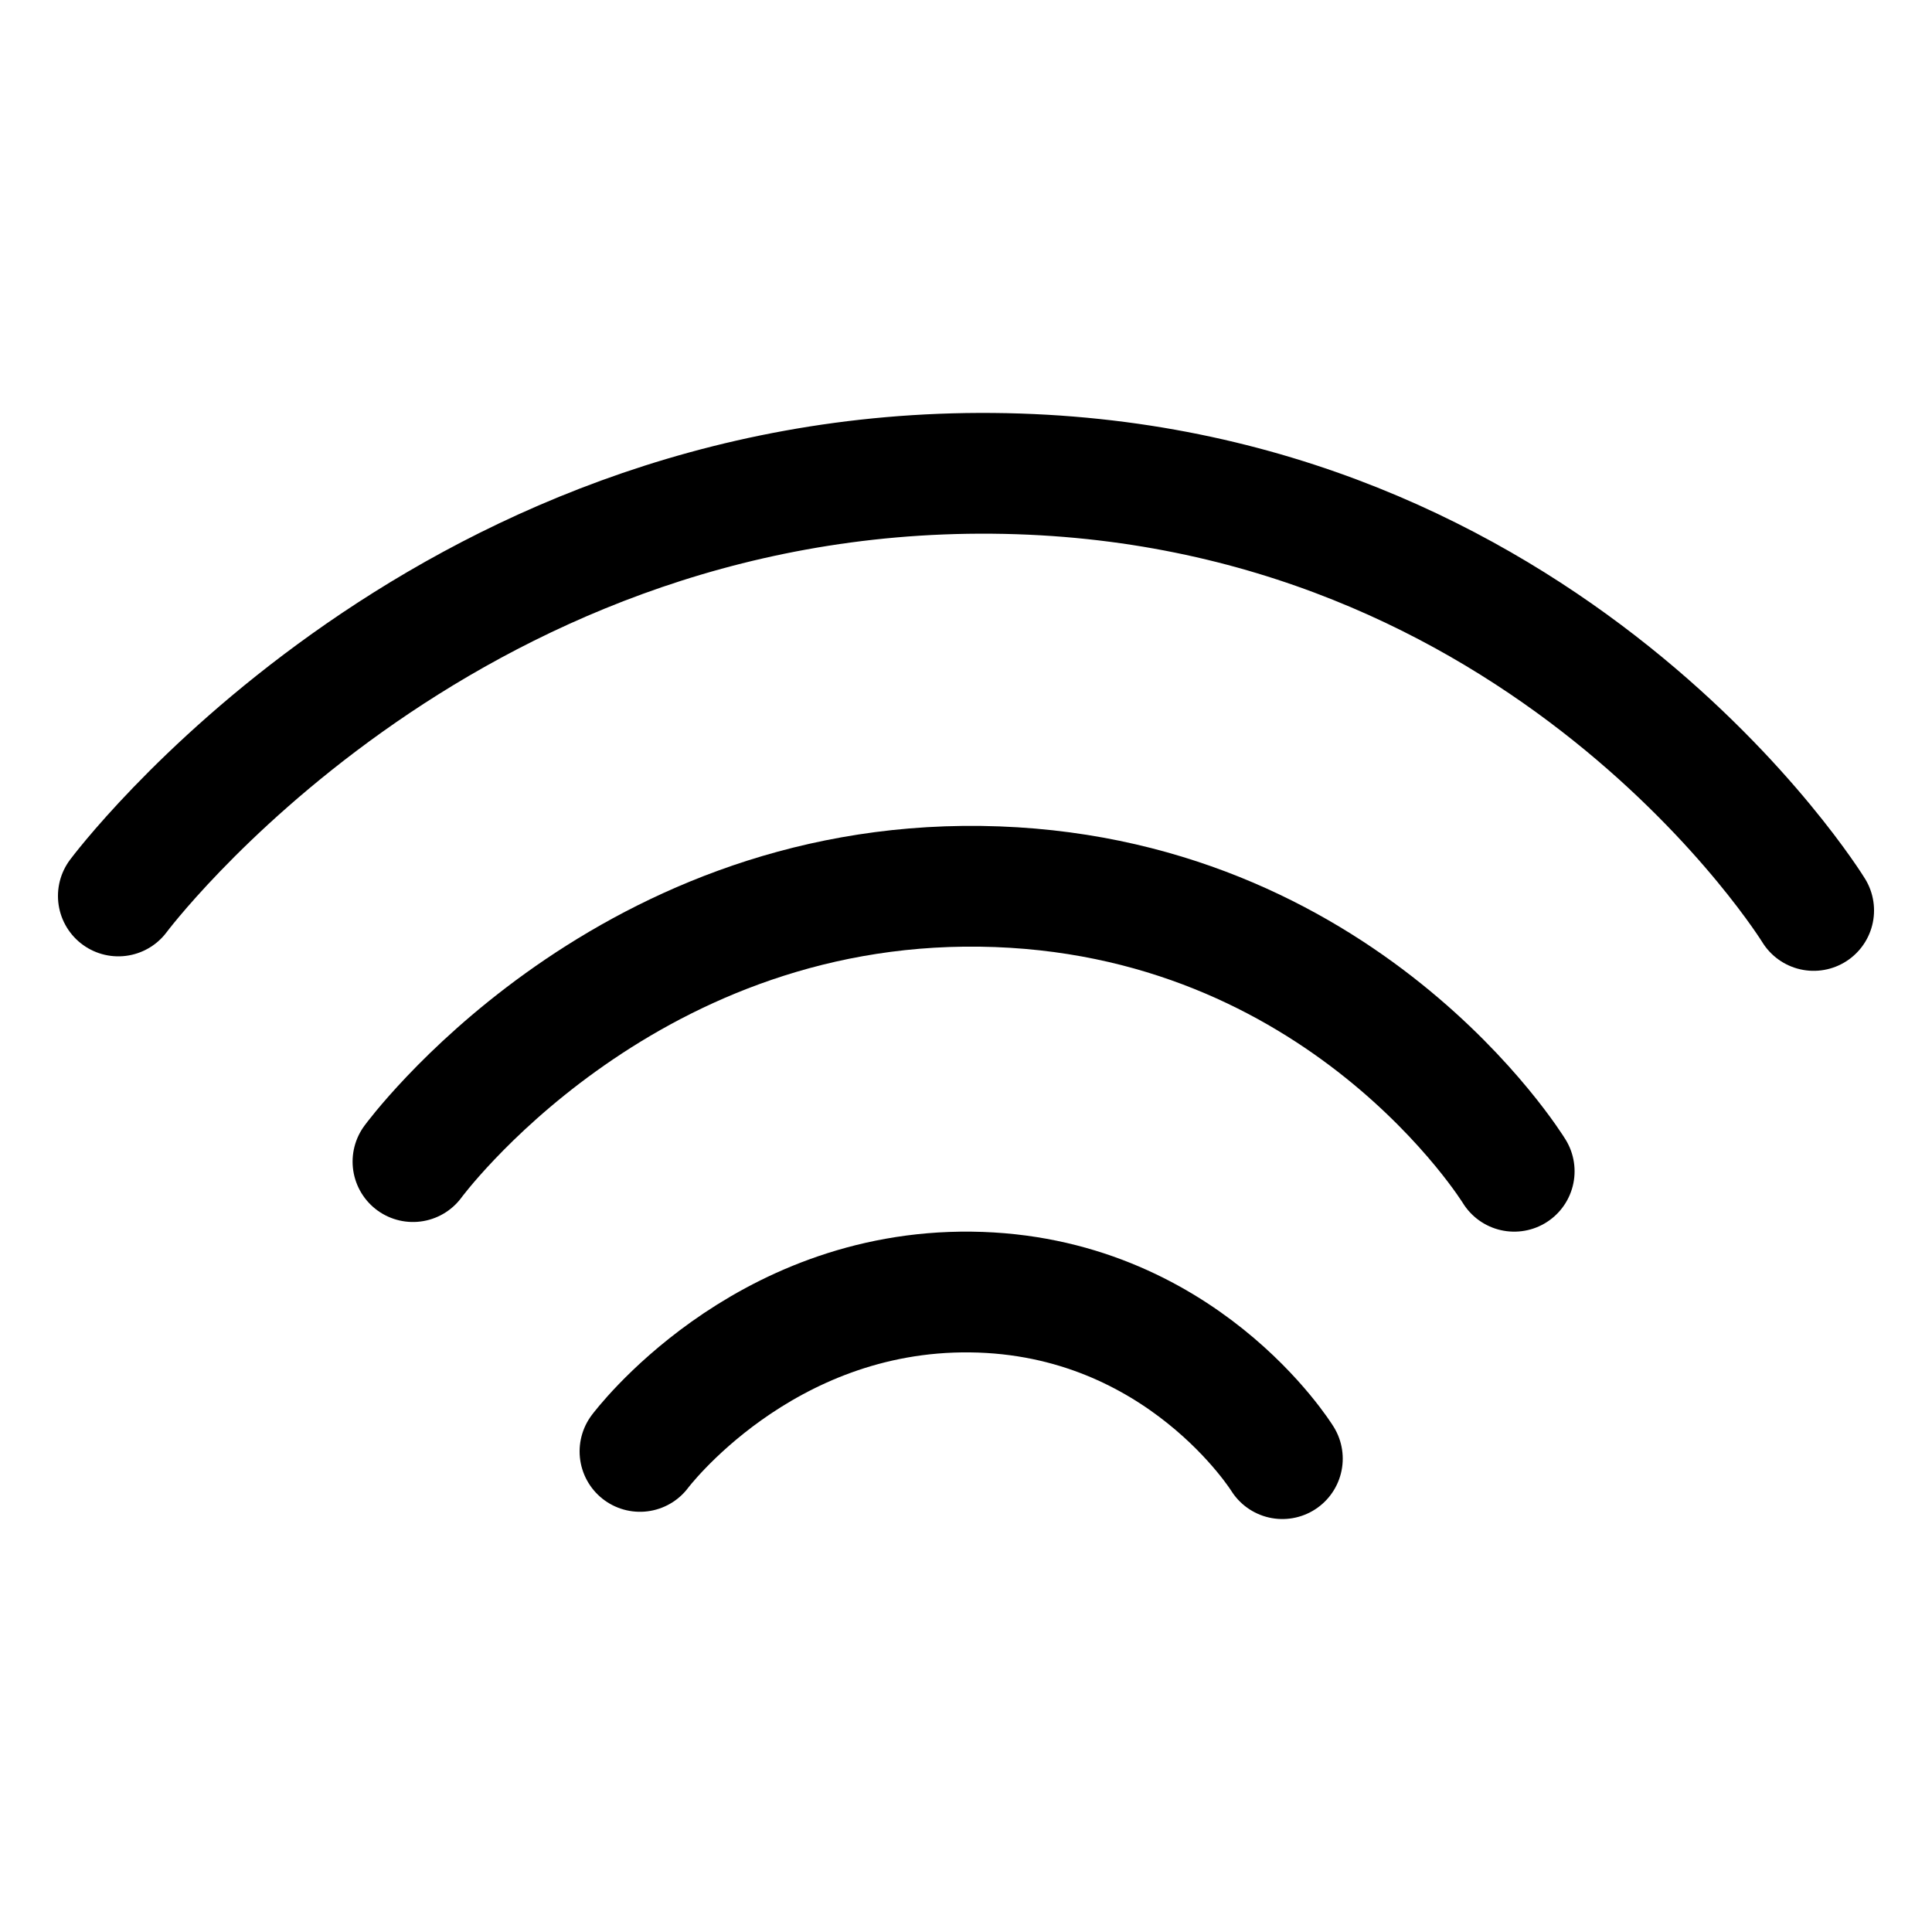 <?xml version="1.0" encoding="utf-8"?>
<!-- Generator: Adobe Illustrator 21.0.0, SVG Export Plug-In . SVG Version: 6.00 Build 0)  -->
<svg version="1.1" id="Livello_1" xmlns="http://www.w3.org/2000/svg" xmlns:xlink="http://www.w3.org/1999/xlink" x="0px" y="0px"
	 viewBox="0 0 80 80" style="enable-background:new 0 0 80 80;" xml:space="preserve">
<style type="text/css">
	.st0{fill:none;stroke:#000000;stroke-width:1.5;stroke-linecap:round;stroke-linejoin:round;stroke-miterlimit:10;}
	.st1{fill:none;stroke:#000000;stroke-linecap:round;stroke-linejoin:round;stroke-miterlimit:10;}
	.st2{fill:none;stroke:#000000;stroke-linecap:round;stroke-miterlimit:10;}
	.st3{fill:none;stroke:#000000;stroke-width:1.5;stroke-miterlimit:10;}
	.st4{fill:none;stroke:#000000;stroke-width:1.5;stroke-linecap:round;stroke-miterlimit:10;}
	.st5{fill:#E83B8B;stroke:#000000;stroke-width:1.5;stroke-miterlimit:10;}
	.st6{fill:#E83B8B;stroke:#000000;stroke-width:5;stroke-miterlimit:10;}
	.st7{fill:none;stroke:#000000;stroke-width:5;stroke-linecap:round;stroke-miterlimit:10;}
</style>
<g>
	<g>
		<path class="st0" d="M-139.6-156.1H-199v-63c0-0.7,0.6-1.3,1.3-1.3h56.9c0.7,0,1.3,0.6,1.3,1.3V-156.1z"/>
		<path class="st0" d="M-136.8-150.3h-65c-0.7,0-1.4-0.6-1.4-1.4v-3c0-0.7,0.6-1.4,1.4-1.4h65c0.7,0,1.4,0.6,1.4,1.4v3
			C-135.5-150.9-136.1-150.3-136.8-150.3z"/>
		<path class="st1" d="M-144.8-156.2h-48.8V-214c0-0.6,0.5-1.1,1.1-1.1h46.7c0.6,0,1.1,0.5,1.1,1.1V-156.2z"/>
		<line class="st1" x1="-193.6" y1="-208.5" x2="-145.3" y2="-208.5"/>
		<line class="st1" x1="-193.6" y1="-202.4" x2="-145.3" y2="-202.4"/>
		<line class="st1" x1="-193.6" y1="-195.9" x2="-145.3" y2="-195.9"/>
		<line class="st1" x1="-193.6" y1="-189.4" x2="-145.3" y2="-189.4"/>
		<line class="st0" x1="-193.1" y1="-183.2" x2="-145.2" y2="-183.2"/>
		<g>
			<path class="st2" d="M-189.8-183.1h18.5v20.5c0,0.5-0.4,0.9-0.9,0.9h-16.6c-0.5,0-0.9-0.4-0.9-0.9V-183.1z"/>
			<path class="st2" d="M-167.5-183.1h18.5v20.5c0,0.5-0.4,0.9-0.9,0.9h-16.6c-0.5,0-0.9-0.4-0.9-0.9V-183.1z"/>
		</g>
	</g>
</g>
<g>
	<g>
		<path class="st3" d="M-82-219.2L-82-219.2c-13.2,0-24.1,10.8-24.1,24.1v0c0,0,0,7.6,6.3,15.7c3.4,4.5,5.7,7.1,7,9.2l1,1.9
			c0.4,1,0.6,1.9,0.6,3c0,3.9,0,7.1,0,7.1s0.5,7,8.8,7.4l0,0c0.1,0,0.2,0,0.3,0c0.1,0,0.2,0,0.3,0l0,0c8.3-0.4,8.8-7.4,8.8-7.4
			s0-3.2,0-7.1c0-1.1,0.2-2,0.6-3l1-1.9c1.3-2.1,3.6-4.7,7-9.2c6.3-8.2,6.3-15.7,6.3-15.7v0C-58-208.3-68.8-219.2-82-219.2z"/>
		<path class="st4" d="M-95.9-196.6c0-7,5.7-12.7,12.7-12.7"/>
		<line class="st4" x1="-91.1" y1="-164.4" x2="-72.9" y2="-164.4"/>
		<line class="st4" x1="-91.1" y1="-158.2" x2="-72.9" y2="-158.2"/>
	</g>
</g>
<g>
	<g>
		<g>
			<path d="M-0.2-202.2c-3.4,0.2-6.7,0.9-9.7,2l2.1,4.7c2.4-0.9,4.9-1.4,7.6-1.6V-202.2z"/>
			<path d="M-12.5-199.1c-2.9,1.4-5.6,3.2-7.9,5.4l3.7,3.7c1.9-1.7,4-3.2,6.4-4.3L-12.5-199.1z"/>
			<path d="M-22.9-181.7c1.1-2.4,2.6-4.5,4.3-6.4l-3.7-3.7c-2.2,2.4-4,5.2-5.4,8.2L-22.9-181.7z"/>
			<path d="M15-199.2l-2.1,4.7c2.3,1.1,4.5,2.6,6.4,4.3l3.7-3.7C20.6-196,17.9-197.8,15-199.2z"/>
			<path d="M24.8-191.9l-3.7,3.7c4.3,4.7,6.9,11,6.9,17.9h5.2C33.3-178.6,30.1-186.2,24.8-191.9z"/>
			<path d="M12.5-200.2c-3.1-1.1-6.4-1.8-9.8-2v5.2c2.7,0.1,5.3,0.7,7.7,1.5L12.5-200.2z"/>
			<path d="M-28.7-181.1c-1.2,3.4-1.9,7-1.9,10.8h5.2c0-3.1,0.5-6.1,1.5-8.9L-28.7-181.1z"/>
		</g>
		<circle cx="1.2" cy="-169.9" r="4.2"/>
		<path d="M3.9-175.1l20-17.6L6.3-172.6C6.3-172.6,5.5-173.7,3.9-175.1z"/>
		<g>
			<path d="M20.1-186.9l-4,4c2.6,3.5,4.2,7.8,4.3,12.5h6.2C26.5-176.7,24-182.5,20.1-186.9z"/>
			<path d="M14.1-185l3.9-3.9c-4.5-3.9-10.3-6.3-16.8-6.3c-13.6,0-24.6,10.6-25.3,24c0.6-11.4,10.3-20.4,22.2-20.4
				C4.4-191.7,10.1-189.1,14.1-185z"/>
		</g>
	</g>
</g>
<g>
	<circle class="st3" cx="215" cy="-190.6" r="24.4"/>
	<rect x="212.3" y="-175.2" width="5.4" height="9.2"/>
	<circle cx="225.3" cy="-190.6" r="4.4"/>
	<rect x="212.3" y="-214.9" width="5.4" height="9.2"/>
	<circle cx="204.7" cy="-190.6" r="4.4"/>
	<path class="st3" d="M187.9-157.9h54.3c3,0,5.5-2.5,5.5-5.5v-54.3c0-3-2.5-5.5-5.5-5.5h-54.3c-3,0-5.5,2.5-5.5,5.5v54.3
		C182.4-160.4,184.9-157.9,187.9-157.9z"/>
</g>
<g>
	<path class="st3" d="M331.7-226.4l0.8-0.8c0,0-4.8-7.9-13.6-7.9s-11,2.2-11.7,3.1c-0.7,0.9-1.1,2-0.9,2.4c0.2,0.5,0.3-0.5-1.2,0.5
		c-1.5,0.9-4.3,3.1-4.3,8.1c0,5,0.4,5.6,1.9,9.3s2.7,5.2,3,6.2c0.3,0.9,2,3,0.6,7.2c-1.3,4.2-4.7,8.8-6.6,11.3
		c-1.9,2.6-3.9,5.8-4,6.7c0,0,10.8,7.7,16.7,9.6c10,3.2,21.1,0.3,21.1,0.3s-9.3-14.6-9.9-16.3c-0.4-1.1-0.5-2.7-0.3-3.7
		c0.2-1,0.9-2,0.9-2.4c0-0.5,0.3-1.6,0.8-2.1c0.5-0.5,3.2-1,4.9-1.1s4.2,0.3,4.4-2.2c0.2-2.5-0.1,0,0-0.6s-0.4-1.3-0.3-1.8
		c0.1-0.5,0.4-0.7,0.6-0.9c0.2-0.2,0.4-0.6,0.4-1c0-0.3,0.1-0.5-0.6-0.6c-0.6-0.1-1.6-0.3-2.2-0.8c-0.6-0.5,1.3-0.7,1.8-0.8
		c0.5,0,1.3,0.1,1.3-0.4c0.1-0.5-0.2-1.3-0.1-1.7s0.3-0.9,0.9-1.1c0.6-0.3,1.5-0.4,1.6-1.4c0.1-0.9-3.2-5.8-3.4-6.2
		c-0.2-0.4-0.1-0.9,0.1-1.3c0.3-0.4,0.7-0.8,0.6-1.5c-0.1-0.8-0.4-2.8-1.1-4.7C333-224.8,332.3-225.8,331.7-226.4z"/>
	<g>
		<path class="st5" d="M343.9-203.1"/>
		<path class="st4" d="M343.9-198.9c0,0,2.8-1.8,2.8-5.4c0-3.6-2.8-5.7-2.8-5.7"/>
		<path class="st4" d="M346.6-195.9c0,0,4.3-2.7,4.3-8.3s-4.3-8.8-4.3-8.8"/>
		<path class="st4" d="M341-201.2c0,0,1.6-1,1.6-3.2c0-2.1-1.6-3.3-1.6-3.3"/>
	</g>
</g>
<rect x="-289.4" y="-53.4" width="5.6" height="4.8"/>
<rect x="-281.8" y="-53.4" width="5.6" height="4.8"/>
<rect x="-274.2" y="-53.4" width="5.6" height="4.8"/>
<rect x="-289.4" y="-46.7" width="5.6" height="4.8"/>
<rect x="-281.8" y="-46.7" width="5.6" height="4.8"/>
<rect x="-274.2" y="-46.7" width="5.6" height="4.8"/>
<rect x="-289.4" y="-39.9" width="5.6" height="4.8"/>
<rect x="-281.8" y="-39.9" width="5.6" height="4.8"/>
<rect x="-274.2" y="-39.9" width="5.6" height="4.8"/>
<path d="M-285.3-58.5L-285.3-58.5c-1.3,0-2.3-1-2.3-2.3V-69c0-1.3,1-2.3,2.3-2.3l0,0c1.3,0,2.3,1,2.3,2.3v8.2
	C-283-59.5-284-58.5-285.3-58.5z"/>
<path d="M-275.1-58.5L-275.1-58.5c-1.2,0-2.2-1-2.2-2.2v-8c0-1.2,1-2.2,2.2-2.2h0c1.2,0,2.2,1,2.2,2.2v8
	C-272.8-59.5-273.8-58.5-275.1-58.5z"/>
<path d="M-264.8-58.7L-264.8-58.7c-1.2,0-2.3-1-2.3-2.3v-7.7c0-1.2,1-2.3,2.3-2.3l0,0c1.2,0,2.3,1,2.3,2.3v7.7
	C-262.6-59.7-263.6-58.7-264.8-58.7z"/>
<circle class="st3" cx="-249.6" cy="-45.9" r="16.4"/>
<polyline class="st0" points="-249.8,-54.4 -249.8,-45.9 -240.4,-36.1 "/>
<path d="M-264.1-53.4h-2.5v4.8h0.9C-265.4-50.3-264.9-51.9-264.1-53.4z"/>
<path d="M-265.9-45.9c0-0.3,0-0.5,0-0.8h-0.7v4.8h1.2C-265.7-43.1-265.9-44.5-265.9-45.9z"/>
<path d="M-264.8-39.9h-1.8v4.8h4.7C-263.1-36.5-264.1-38.1-264.8-39.9z"/>
<path class="st3" d="M-255.4-30.9c-0.6,2.4-2.5,3.8-5,3.8h-29.4c-3,0-5.4-2.4-5.4-5.4v-29.4c0-3,2.4-5.4,5.4-5.4h29.4
	c3,0,5.4,2.4,5.4,5.4v0.7"/>
<g>
	<path class="st3" d="M152.8-170H99c-1.3,0-2.4-1.1-2.4-2.4v-51.4h58.5v51.4C155.1-171.1,154.1-170,152.8-170z"/>
	<circle class="st3" cx="125.9" cy="-196.9" r="18"/>
	<circle class="st3" cx="125.9" cy="-196.9" r="12.9"/>
	<path d="M155.5-238h-59c-0.6,0-1.2,0.5-1.2,1.2v9.8h61.3v-9.8C156.6-237.4,156.1-238,155.5-238z M101-230.3c-1.2,0-2.1-1-2.1-2.2
		c0-1.2,0.9-2.2,2.1-2.2c1.2,0,2.1,1,2.1,2.2C103.1-231.3,102.2-230.3,101-230.3z M106.5-230.3c-1.2,0-2.1-1-2.1-2.2
		c0-1.2,0.9-2.2,2.1-2.2c1.2,0,2.1,1,2.1,2.2C108.6-231.3,107.7-230.3,106.5-230.3z M112-230.3c-1.2,0-2.1-1-2.1-2.2
		c0-1.2,0.9-2.2,2.1-2.2c1.2,0,2.1,1,2.1,2.2C114.1-231.3,113.2-230.3,112-230.3z"/>
</g>
<path d="M-307.4,9.3H-329c-1.5,0-2.7,1.2-2.7,2.7v37.5c0,1.5,1.2,2.7,2.7,2.7h21.6c1.5,0,2.7-1.2,2.7-2.7V12
	C-304.7,10.5-306,9.3-307.4,9.3z M-318.2,50.6c-1.1,0-1.9-0.9-1.9-1.9c0-1.1,0.9-1.9,1.9-1.9c1.1,0,1.9,0.9,1.9,1.9
	C-316.3,49.8-317.2,50.6-318.2,50.6z M-307.6,43.8c0,0.9-0.7,1.6-1.6,1.6h-18c-0.9,0-1.6-0.7-1.6-1.6V13.3c0-0.9,0.7-1.6,1.6-1.6h18
	c0.9,0,1.6,0.7,1.6,1.6V43.8z"/>
<g>
	<g>
		<g>
			<polyline class="st0" points="-291.1,66.7 -291.1,102.2 -268.8,108.5 -268.8,65.7 			"/>
			<line class="st0" x1="-286.7" y1="103.2" x2="-286.7" y2="71.9"/>
			<line class="st0" x1="-280.5" y1="104.5" x2="-280.5" y2="70.3"/>
			<line class="st0" x1="-274.7" y1="106" x2="-274.7" y2="68.9"/>
			<path class="st0" d="M-290.9,70.5c0,0,7.4,2.8,22-4.9"/>
		</g>
	</g>
	<g>
		<g>
			<g>
				<polyline class="st0" points="-237,66.7 -237,102.2 -259.4,108.4 -259.4,65.7 				"/>
				<line class="st0" x1="-241.5" y1="103.2" x2="-241.5" y2="71.9"/>
				<line class="st0" x1="-247.6" y1="104.5" x2="-247.6" y2="70.3"/>
				<line class="st0" x1="-253.4" y1="106" x2="-253.4" y2="68.9"/>
				<path class="st0" d="M-237.2,70.5c0,0-7.4,2.8-22-4.9"/>
			</g>
		</g>
	</g>
</g>
<g>
	<line class="st3" x1="-408.9" y1="77.2" x2="-369.1" y2="77.2"/>
	<line class="st3" x1="-408.6" y1="89.1" x2="-368.8" y2="89.1"/>
	<path class="st3" d="M-391,62.2c0,0-13.4,19.9,0,42.5"/>
	<path class="st3" d="M-385.5,104.7c0,0,13.4-19.9,0-42.5"/>
	<circle class="st3" cx="-388.6" cy="83.4" r="21.4"/>
</g>
<g>
	<g>
		<path class="st0" d="M435.8-192.7c0-9-7.3-16.2-16.2-16.2s-16.2,7.3-16.2,16.2v2.8"/>
		<path class="st0" d="M402.8-192.2h0.3c-5.5,0-9.5,4.4-9.5,9.9s4.4,9.9,9.9,9.9h36.5c7.5,0,13.6-6.1,13.6-13.6s-6.1-13.6-13.6-13.6
			c-2,0-3.1,0.3-4.8,1"/>
		<path class="st0" d="M426.4-211.8c2.3-5.5,8.6-8.1,14.1-5.8s8.1,8.6,5.8,14.1"/>
		<line class="st0" x1="422.7" y1="-217.7" x2="418.5" y2="-221.8"/>
		<line class="st0" x1="452.6" y1="-205.6" x2="459.7" y2="-205.6"/>
		<line class="st0" x1="449.1" y1="-217.1" x2="454.4" y2="-220.4"/>
		<line class="st0" x1="436.5" y1="-229" x2="437.1" y2="-223.3"/>
	</g>
</g>
<g>
	<path d="M264.9-113.1c0,0.3-0.1,0.6-0.4,0.9c-0.2,0.2-0.5,0.3-0.8,0.3c-0.2,0-0.4,0-0.5-0.1l-12.4-8.1v18.3c0,0.5-0.1,0.8-0.2,1
		c-0.2,0.2-0.7,0.4-1.2,0.4c-0.4,0-1-0.2-1.2-0.4c-0.2-0.2-0.2-0.5-0.2-1v-21.5c0-0.3,0.1-0.6,0.4-0.8c0.2-0.2,0.5-0.3,0.8-0.3
		c0.2,0,0.4,0.1,0.5,0.2l12.4,8.1v-5.1c-3.3-3.1-7.7-5-12.5-5c-10,0-18.1,8.1-18.1,18.1s8.1,18.1,18.1,18.1s18.1-8.1,18.1-18.1
		c0-3.5-1-6.7-2.7-9.5V-113.1z M243.5-109.4L243.5-109.4c0,0.6-0.5,1-1.1,1l0,0v0h-4.9v0c-0.6,0-1-0.5-1-1h0v-4.9h0
		c0-0.6,0.5-1,1-1.1v0h4.9h0c0.6,0,1.1,0.5,1.1,1.1h0V-109.4z"/>
	<path class="st3" d="M272-73.9H227c-2.8,0-5.1-2.3-5.1-5.1v-60c0-2.8,2.3-5.1,5.1-5.1H272c2.8,0,5.1,2.3,5.1,5.1v60
		C277.1-76.2,274.8-73.9,272-73.9z"/>
</g>
<g>
	<path class="st6" d="M45.3,48.3"/>
	<path class="st7" d="M62.7,48.5c0,0-7.1-11.6-22.1-11.8S17.1,48.1,17.1,48.1"/>
	<path class="st7" d="M75.1,37.7c0,0-11-17.9-34-18.1S4.9,37.1,4.9,37.1"/>
	<path class="st7" d="M53.1,60.4c0,0-4.2-6.8-12.9-6.9c-8.7-0.1-13.7,6.6-13.7,6.6"/>
</g>
</svg>
